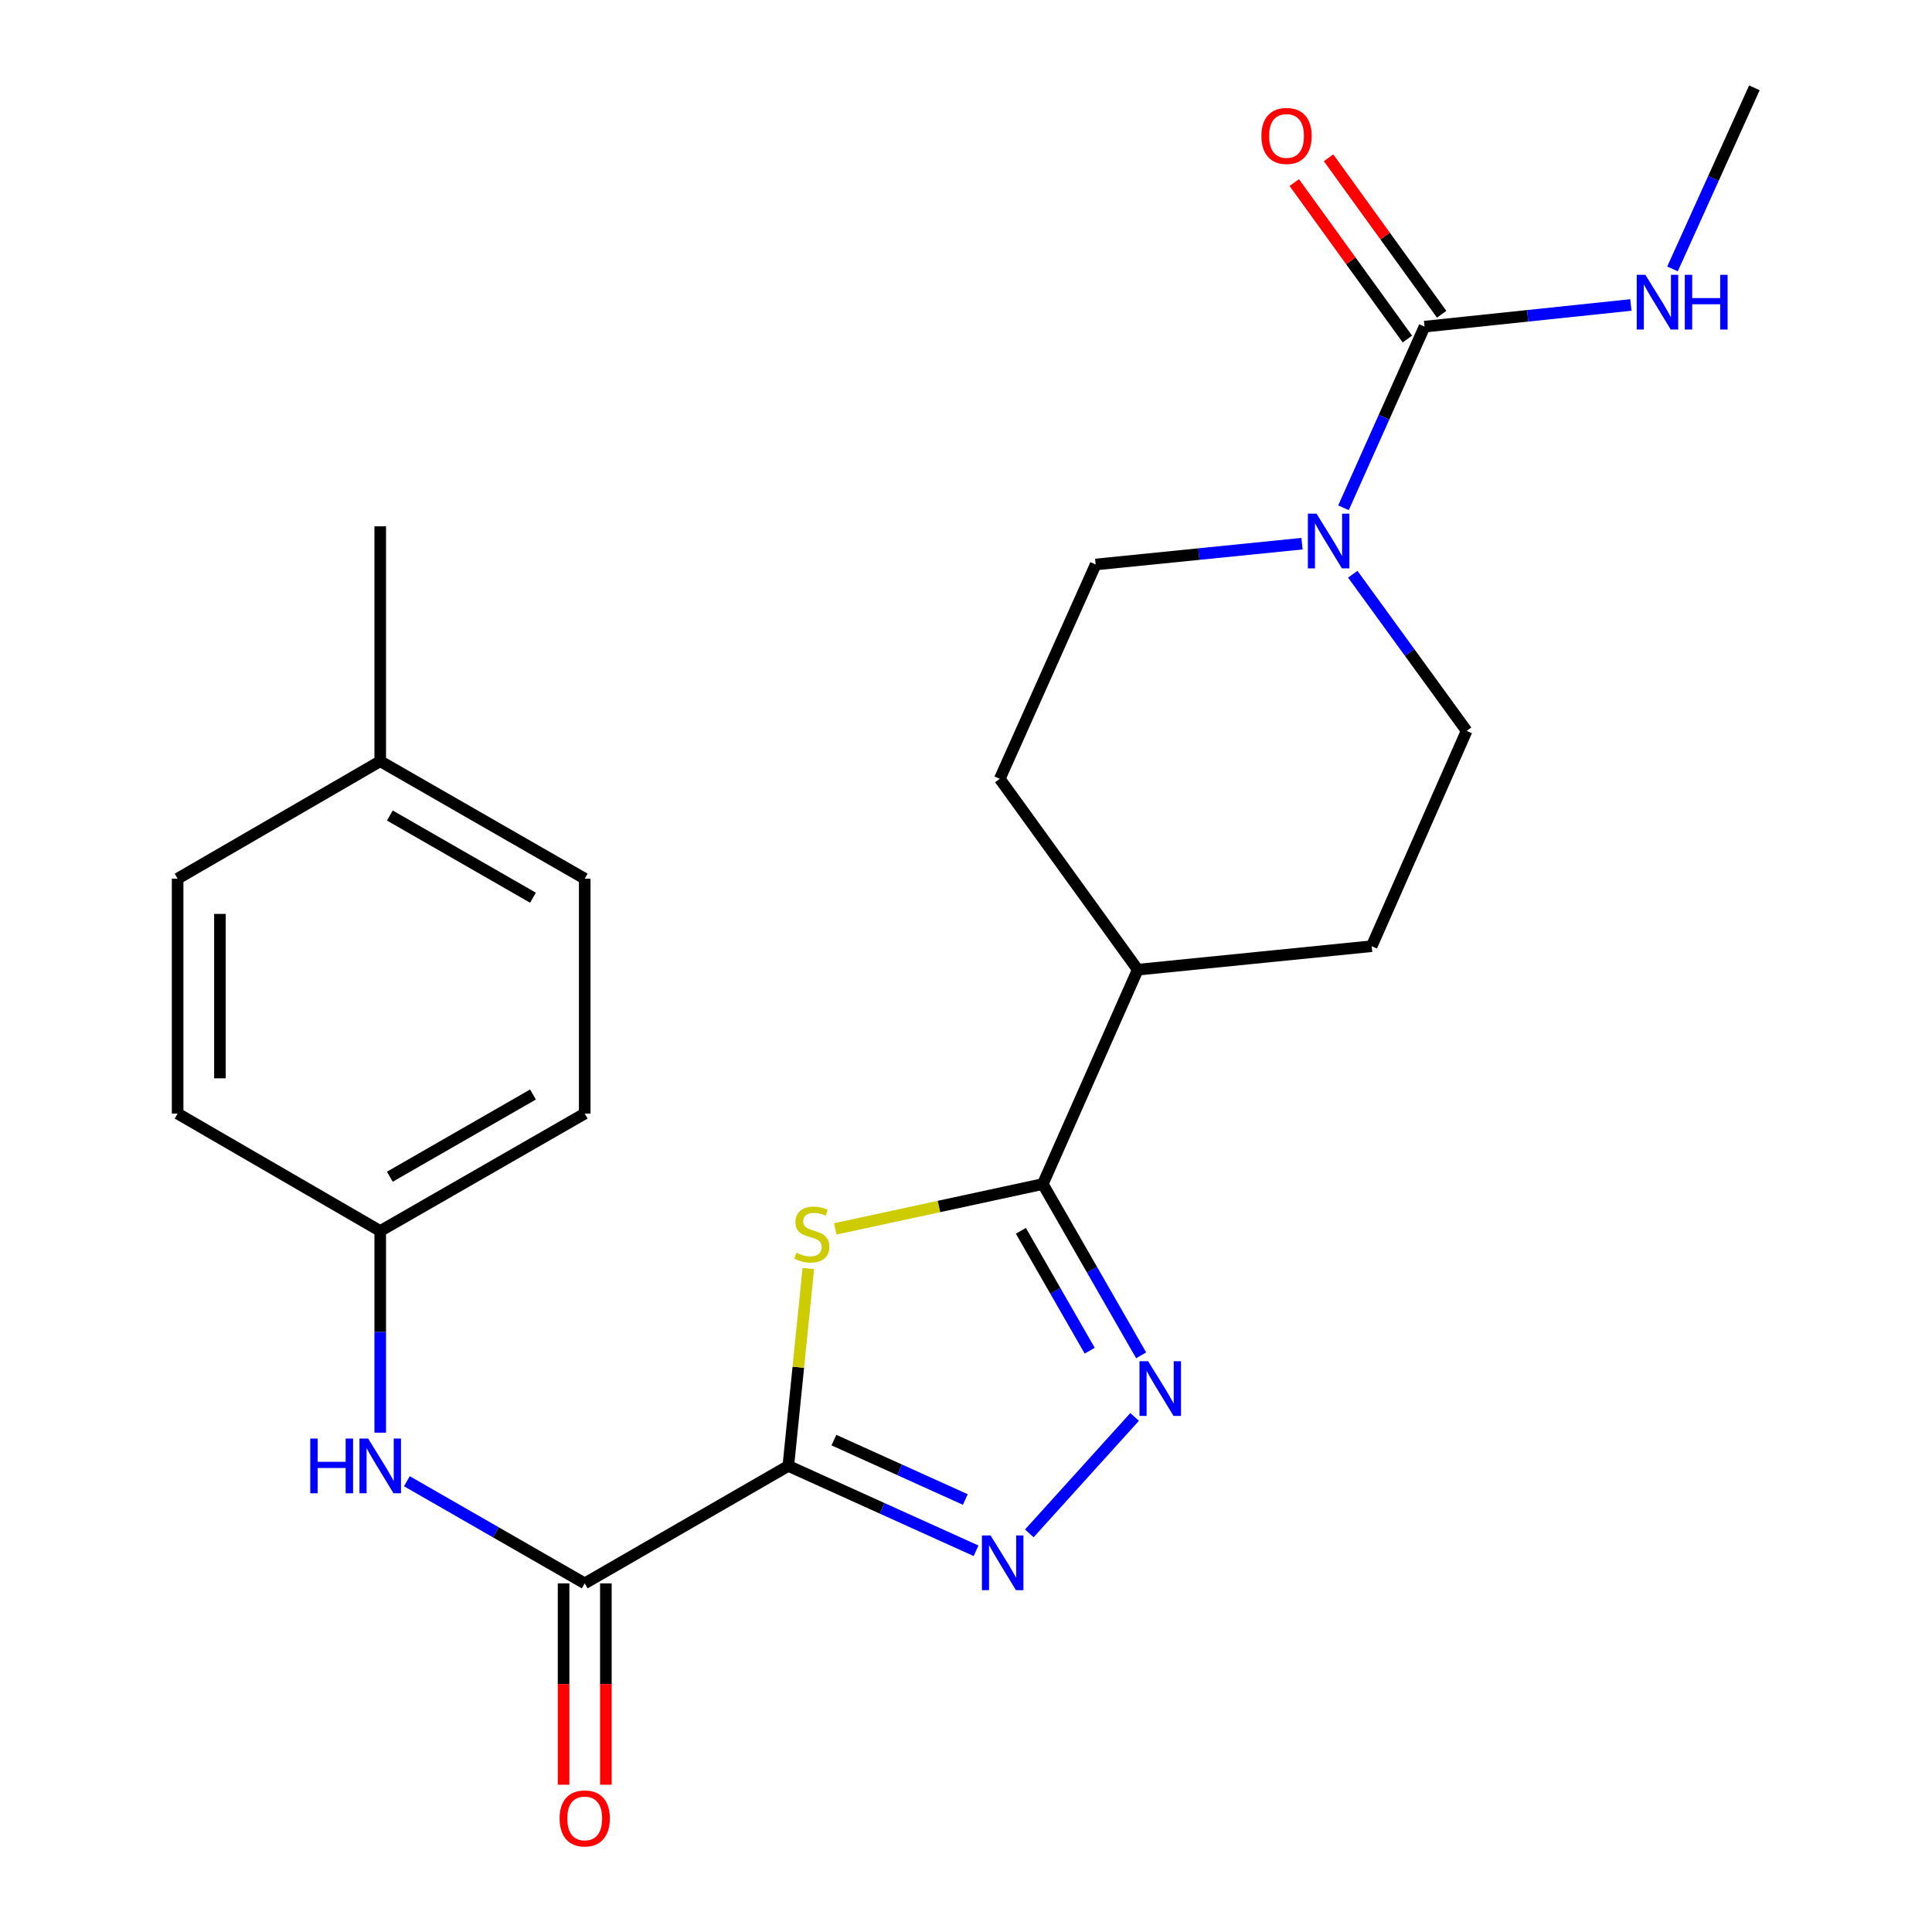 <?xml version='1.0' encoding='iso-8859-1'?>
<svg version='1.1' baseProfile='full'
              xmlns='http://www.w3.org/2000/svg'
                      xmlns:rdkit='http://www.rdkit.org/xml'
                      xmlns:xlink='http://www.w3.org/1999/xlink'
                  xml:space='preserve'
width='1000px' height='1000px' viewBox='0 0 1000 1000'>
<!-- END OF HEADER -->
<rect style='opacity:1.0;fill:#FFFFFF;stroke:none' width='1000' height='1000' x='0' y='0'> </rect>
<path class='bond-0' d='M 408.034,758.755 L 413.209,707.672' style='fill:none;fill-rule:evenodd;stroke:#000000;stroke-width:6px;stroke-linecap:butt;stroke-linejoin:miter;stroke-opacity:1' />
<path class='bond-0' d='M 413.209,707.672 L 418.384,656.588' style='fill:none;fill-rule:evenodd;stroke:#CCCC00;stroke-width:6px;stroke-linecap:butt;stroke-linejoin:miter;stroke-opacity:1' />
<path class='bond-1' d='M 408.034,758.755 L 456.618,780.719' style='fill:none;fill-rule:evenodd;stroke:#000000;stroke-width:6px;stroke-linecap:butt;stroke-linejoin:miter;stroke-opacity:1' />
<path class='bond-1' d='M 456.618,780.719 L 505.203,802.684' style='fill:none;fill-rule:evenodd;stroke:#0000FF;stroke-width:6px;stroke-linecap:butt;stroke-linejoin:miter;stroke-opacity:1' />
<path class='bond-1' d='M 431.628,745.394 L 465.637,760.77' style='fill:none;fill-rule:evenodd;stroke:#000000;stroke-width:6px;stroke-linecap:butt;stroke-linejoin:miter;stroke-opacity:1' />
<path class='bond-1' d='M 465.637,760.77 L 499.647,776.145' style='fill:none;fill-rule:evenodd;stroke:#0000FF;stroke-width:6px;stroke-linecap:butt;stroke-linejoin:miter;stroke-opacity:1' />
<path class='bond-4' d='M 408.034,758.755 L 302.652,819.547' style='fill:none;fill-rule:evenodd;stroke:#000000;stroke-width:6px;stroke-linecap:butt;stroke-linejoin:miter;stroke-opacity:1' />
<path class='bond-3' d='M 432.335,636.069 L 486.042,624.463' style='fill:none;fill-rule:evenodd;stroke:#CCCC00;stroke-width:6px;stroke-linecap:butt;stroke-linejoin:miter;stroke-opacity:1' />
<path class='bond-3' d='M 486.042,624.463 L 539.749,612.857' style='fill:none;fill-rule:evenodd;stroke:#000000;stroke-width:6px;stroke-linecap:butt;stroke-linejoin:miter;stroke-opacity:1' />
<path class='bond-2' d='M 532.767,793.677 L 587.275,733.397' style='fill:none;fill-rule:evenodd;stroke:#0000FF;stroke-width:6px;stroke-linecap:butt;stroke-linejoin:miter;stroke-opacity:1' />
<path class='bond-24' d='M 590.658,701.514 L 565.204,657.185' style='fill:none;fill-rule:evenodd;stroke:#0000FF;stroke-width:6px;stroke-linecap:butt;stroke-linejoin:miter;stroke-opacity:1' />
<path class='bond-24' d='M 565.204,657.185 L 539.749,612.857' style='fill:none;fill-rule:evenodd;stroke:#000000;stroke-width:6px;stroke-linecap:butt;stroke-linejoin:miter;stroke-opacity:1' />
<path class='bond-24' d='M 564.035,699.117 L 546.217,668.087' style='fill:none;fill-rule:evenodd;stroke:#0000FF;stroke-width:6px;stroke-linecap:butt;stroke-linejoin:miter;stroke-opacity:1' />
<path class='bond-24' d='M 546.217,668.087 L 528.399,637.058' style='fill:none;fill-rule:evenodd;stroke:#000000;stroke-width:6px;stroke-linecap:butt;stroke-linejoin:miter;stroke-opacity:1' />
<path class='bond-8' d='M 539.749,612.857 L 588.901,501.904' style='fill:none;fill-rule:evenodd;stroke:#000000;stroke-width:6px;stroke-linecap:butt;stroke-linejoin:miter;stroke-opacity:1' />
<path class='bond-7' d='M 302.652,819.547 L 256.625,793.111' style='fill:none;fill-rule:evenodd;stroke:#000000;stroke-width:6px;stroke-linecap:butt;stroke-linejoin:miter;stroke-opacity:1' />
<path class='bond-7' d='M 256.625,793.111 L 210.599,766.676' style='fill:none;fill-rule:evenodd;stroke:#0000FF;stroke-width:6px;stroke-linecap:butt;stroke-linejoin:miter;stroke-opacity:1' />
<path class='bond-12' d='M 291.705,819.547 L 291.705,871.659' style='fill:none;fill-rule:evenodd;stroke:#000000;stroke-width:6px;stroke-linecap:butt;stroke-linejoin:miter;stroke-opacity:1' />
<path class='bond-12' d='M 291.705,871.659 L 291.705,923.771' style='fill:none;fill-rule:evenodd;stroke:#FF0000;stroke-width:6px;stroke-linecap:butt;stroke-linejoin:miter;stroke-opacity:1' />
<path class='bond-12' d='M 313.599,819.547 L 313.599,871.659' style='fill:none;fill-rule:evenodd;stroke:#000000;stroke-width:6px;stroke-linecap:butt;stroke-linejoin:miter;stroke-opacity:1' />
<path class='bond-12' d='M 313.599,871.659 L 313.599,923.771' style='fill:none;fill-rule:evenodd;stroke:#FF0000;stroke-width:6px;stroke-linecap:butt;stroke-linejoin:miter;stroke-opacity:1' />
<path class='bond-5' d='M 737.329,169.069 L 716.357,215.946' style='fill:none;fill-rule:evenodd;stroke:#000000;stroke-width:6px;stroke-linecap:butt;stroke-linejoin:miter;stroke-opacity:1' />
<path class='bond-5' d='M 716.357,215.946 L 695.385,262.824' style='fill:none;fill-rule:evenodd;stroke:#0000FF;stroke-width:6px;stroke-linecap:butt;stroke-linejoin:miter;stroke-opacity:1' />
<path class='bond-11' d='M 746.2,162.656 L 716.926,122.165' style='fill:none;fill-rule:evenodd;stroke:#000000;stroke-width:6px;stroke-linecap:butt;stroke-linejoin:miter;stroke-opacity:1' />
<path class='bond-11' d='M 716.926,122.165 L 687.652,81.674' style='fill:none;fill-rule:evenodd;stroke:#FF0000;stroke-width:6px;stroke-linecap:butt;stroke-linejoin:miter;stroke-opacity:1' />
<path class='bond-11' d='M 728.458,175.483 L 699.184,134.992' style='fill:none;fill-rule:evenodd;stroke:#000000;stroke-width:6px;stroke-linecap:butt;stroke-linejoin:miter;stroke-opacity:1' />
<path class='bond-11' d='M 699.184,134.992 L 669.91,94.501' style='fill:none;fill-rule:evenodd;stroke:#FF0000;stroke-width:6px;stroke-linecap:butt;stroke-linejoin:miter;stroke-opacity:1' />
<path class='bond-13' d='M 737.329,169.069 L 790.73,163.462' style='fill:none;fill-rule:evenodd;stroke:#000000;stroke-width:6px;stroke-linecap:butt;stroke-linejoin:miter;stroke-opacity:1' />
<path class='bond-13' d='M 790.73,163.462 L 844.132,157.854' style='fill:none;fill-rule:evenodd;stroke:#0000FF;stroke-width:6px;stroke-linecap:butt;stroke-linejoin:miter;stroke-opacity:1' />
<path class='bond-6' d='M 700.191,297.22 L 729.658,337.761' style='fill:none;fill-rule:evenodd;stroke:#0000FF;stroke-width:6px;stroke-linecap:butt;stroke-linejoin:miter;stroke-opacity:1' />
<path class='bond-6' d='M 729.658,337.761 L 759.125,378.301' style='fill:none;fill-rule:evenodd;stroke:#000000;stroke-width:6px;stroke-linecap:butt;stroke-linejoin:miter;stroke-opacity:1' />
<path class='bond-26' d='M 673.921,281.41 L 620.519,286.792' style='fill:none;fill-rule:evenodd;stroke:#0000FF;stroke-width:6px;stroke-linecap:butt;stroke-linejoin:miter;stroke-opacity:1' />
<path class='bond-26' d='M 620.519,286.792 L 567.117,292.173' style='fill:none;fill-rule:evenodd;stroke:#000000;stroke-width:6px;stroke-linecap:butt;stroke-linejoin:miter;stroke-opacity:1' />
<path class='bond-16' d='M 196.807,741.555 L 196.807,689.363' style='fill:none;fill-rule:evenodd;stroke:#0000FF;stroke-width:6px;stroke-linecap:butt;stroke-linejoin:miter;stroke-opacity:1' />
<path class='bond-16' d='M 196.807,689.363 L 196.807,637.171' style='fill:none;fill-rule:evenodd;stroke:#000000;stroke-width:6px;stroke-linecap:butt;stroke-linejoin:miter;stroke-opacity:1' />
<path class='bond-14' d='M 588.901,501.904 L 517.479,403.114' style='fill:none;fill-rule:evenodd;stroke:#000000;stroke-width:6px;stroke-linecap:butt;stroke-linejoin:miter;stroke-opacity:1' />
<path class='bond-15' d='M 588.901,501.904 L 709.986,489.753' style='fill:none;fill-rule:evenodd;stroke:#000000;stroke-width:6px;stroke-linecap:butt;stroke-linejoin:miter;stroke-opacity:1' />
<path class='bond-9' d='M 759.125,378.301 L 709.986,489.753' style='fill:none;fill-rule:evenodd;stroke:#000000;stroke-width:6px;stroke-linecap:butt;stroke-linejoin:miter;stroke-opacity:1' />
<path class='bond-10' d='M 567.117,292.173 L 517.479,403.114' style='fill:none;fill-rule:evenodd;stroke:#000000;stroke-width:6px;stroke-linecap:butt;stroke-linejoin:miter;stroke-opacity:1' />
<path class='bond-22' d='M 865.681,139.203 L 886.872,92.329' style='fill:none;fill-rule:evenodd;stroke:#0000FF;stroke-width:6px;stroke-linecap:butt;stroke-linejoin:miter;stroke-opacity:1' />
<path class='bond-22' d='M 886.872,92.329 L 908.064,45.455' style='fill:none;fill-rule:evenodd;stroke:#000000;stroke-width:6px;stroke-linecap:butt;stroke-linejoin:miter;stroke-opacity:1' />
<path class='bond-18' d='M 196.807,637.171 L 91.936,576.379' style='fill:none;fill-rule:evenodd;stroke:#000000;stroke-width:6px;stroke-linecap:butt;stroke-linejoin:miter;stroke-opacity:1' />
<path class='bond-19' d='M 196.807,637.171 L 302.652,576.379' style='fill:none;fill-rule:evenodd;stroke:#000000;stroke-width:6px;stroke-linecap:butt;stroke-linejoin:miter;stroke-opacity:1' />
<path class='bond-19' d='M 201.78,609.067 L 275.871,566.513' style='fill:none;fill-rule:evenodd;stroke:#000000;stroke-width:6px;stroke-linecap:butt;stroke-linejoin:miter;stroke-opacity:1' />
<path class='bond-17' d='M 196.807,394.004 L 302.652,454.796' style='fill:none;fill-rule:evenodd;stroke:#000000;stroke-width:6px;stroke-linecap:butt;stroke-linejoin:miter;stroke-opacity:1' />
<path class='bond-17' d='M 201.78,422.108 L 275.871,464.662' style='fill:none;fill-rule:evenodd;stroke:#000000;stroke-width:6px;stroke-linecap:butt;stroke-linejoin:miter;stroke-opacity:1' />
<path class='bond-23' d='M 196.807,394.004 L 196.807,272.42' style='fill:none;fill-rule:evenodd;stroke:#000000;stroke-width:6px;stroke-linecap:butt;stroke-linejoin:miter;stroke-opacity:1' />
<path class='bond-25' d='M 196.807,394.004 L 91.936,454.796' style='fill:none;fill-rule:evenodd;stroke:#000000;stroke-width:6px;stroke-linecap:butt;stroke-linejoin:miter;stroke-opacity:1' />
<path class='bond-21' d='M 91.936,576.379 L 91.936,454.796' style='fill:none;fill-rule:evenodd;stroke:#000000;stroke-width:6px;stroke-linecap:butt;stroke-linejoin:miter;stroke-opacity:1' />
<path class='bond-21' d='M 113.83,558.142 L 113.83,473.033' style='fill:none;fill-rule:evenodd;stroke:#000000;stroke-width:6px;stroke-linecap:butt;stroke-linejoin:miter;stroke-opacity:1' />
<path class='bond-20' d='M 302.652,576.379 L 302.652,454.796' style='fill:none;fill-rule:evenodd;stroke:#000000;stroke-width:6px;stroke-linecap:butt;stroke-linejoin:miter;stroke-opacity:1' />
<path  class='atom-1' d='M 412.197 648.412
Q 412.517 648.532, 413.837 649.092
Q 415.157 649.652, 416.597 650.012
Q 418.077 650.332, 419.517 650.332
Q 422.197 650.332, 423.757 649.052
Q 425.317 647.732, 425.317 645.452
Q 425.317 643.892, 424.517 642.932
Q 423.757 641.972, 422.557 641.452
Q 421.357 640.932, 419.357 640.332
Q 416.837 639.572, 415.317 638.852
Q 413.837 638.132, 412.757 636.612
Q 411.717 635.092, 411.717 632.532
Q 411.717 628.972, 414.117 626.772
Q 416.557 624.572, 421.357 624.572
Q 424.637 624.572, 428.357 626.132
L 427.437 629.212
Q 424.037 627.812, 421.477 627.812
Q 418.717 627.812, 417.197 628.972
Q 415.677 630.092, 415.717 632.052
Q 415.717 633.572, 416.477 634.492
Q 417.277 635.412, 418.397 635.932
Q 419.557 636.452, 421.477 637.052
Q 424.037 637.852, 425.557 638.652
Q 427.077 639.452, 428.157 641.092
Q 429.277 642.692, 429.277 645.452
Q 429.277 649.372, 426.637 651.492
Q 424.037 653.572, 419.677 653.572
Q 417.157 653.572, 415.237 653.012
Q 413.357 652.492, 411.117 651.572
L 412.197 648.412
' fill='#CCCC00'/>
<path  class='atom-2' d='M 512.727 794.756
L 522.007 809.756
Q 522.927 811.236, 524.407 813.916
Q 525.887 816.596, 525.967 816.756
L 525.967 794.756
L 529.727 794.756
L 529.727 823.076
L 525.847 823.076
L 515.887 806.676
Q 514.727 804.756, 513.487 802.556
Q 512.287 800.356, 511.927 799.676
L 511.927 823.076
L 508.247 823.076
L 508.247 794.756
L 512.727 794.756
' fill='#0000FF'/>
<path  class='atom-3' d='M 594.281 704.566
L 603.561 719.566
Q 604.481 721.046, 605.961 723.726
Q 607.441 726.406, 607.521 726.566
L 607.521 704.566
L 611.281 704.566
L 611.281 732.886
L 607.401 732.886
L 597.441 716.486
Q 596.281 714.566, 595.041 712.366
Q 593.841 710.166, 593.481 709.486
L 593.481 732.886
L 589.801 732.886
L 589.801 704.566
L 594.281 704.566
' fill='#0000FF'/>
<path  class='atom-7' d='M 681.431 265.862
L 690.711 280.862
Q 691.631 282.342, 693.111 285.022
Q 694.591 287.702, 694.671 287.862
L 694.671 265.862
L 698.431 265.862
L 698.431 294.182
L 694.551 294.182
L 684.591 277.782
Q 683.431 275.862, 682.191 273.662
Q 680.991 271.462, 680.631 270.782
L 680.631 294.182
L 676.951 294.182
L 676.951 265.862
L 681.431 265.862
' fill='#0000FF'/>
<path  class='atom-8' d='M 160.587 744.595
L 164.427 744.595
L 164.427 756.635
L 178.907 756.635
L 178.907 744.595
L 182.747 744.595
L 182.747 772.915
L 178.907 772.915
L 178.907 759.835
L 164.427 759.835
L 164.427 772.915
L 160.587 772.915
L 160.587 744.595
' fill='#0000FF'/>
<path  class='atom-8' d='M 190.547 744.595
L 199.827 759.595
Q 200.747 761.075, 202.227 763.755
Q 203.707 766.435, 203.787 766.595
L 203.787 744.595
L 207.547 744.595
L 207.547 772.915
L 203.667 772.915
L 193.707 756.515
Q 192.547 754.595, 191.307 752.395
Q 190.107 750.195, 189.747 749.515
L 189.747 772.915
L 186.067 772.915
L 186.067 744.595
L 190.547 744.595
' fill='#0000FF'/>
<path  class='atom-12' d='M 652.906 70.36
Q 652.906 63.56, 656.266 59.76
Q 659.626 55.96, 665.906 55.96
Q 672.186 55.96, 675.546 59.76
Q 678.906 63.56, 678.906 70.36
Q 678.906 77.24, 675.506 81.16
Q 672.106 85.04, 665.906 85.04
Q 659.666 85.04, 656.266 81.16
Q 652.906 77.28, 652.906 70.36
M 665.906 81.84
Q 670.226 81.84, 672.546 78.96
Q 674.906 76.04, 674.906 70.36
Q 674.906 64.8, 672.546 62
Q 670.226 59.16, 665.906 59.16
Q 661.586 59.16, 659.226 61.96
Q 656.906 64.76, 656.906 70.36
Q 656.906 76.08, 659.226 78.96
Q 661.586 81.84, 665.906 81.84
' fill='#FF0000'/>
<path  class='atom-13' d='M 289.652 941.21
Q 289.652 934.41, 293.012 930.61
Q 296.372 926.81, 302.652 926.81
Q 308.932 926.81, 312.292 930.61
Q 315.652 934.41, 315.652 941.21
Q 315.652 948.09, 312.252 952.01
Q 308.852 955.89, 302.652 955.89
Q 296.412 955.89, 293.012 952.01
Q 289.652 948.13, 289.652 941.21
M 302.652 952.69
Q 306.972 952.69, 309.292 949.81
Q 311.652 946.89, 311.652 941.21
Q 311.652 935.65, 309.292 932.85
Q 306.972 930.01, 302.652 930.01
Q 298.332 930.01, 295.972 932.81
Q 293.652 935.61, 293.652 941.21
Q 293.652 946.93, 295.972 949.81
Q 298.332 952.69, 302.652 952.69
' fill='#FF0000'/>
<path  class='atom-14' d='M 851.643 142.247
L 860.923 157.247
Q 861.843 158.727, 863.323 161.407
Q 864.803 164.087, 864.883 164.247
L 864.883 142.247
L 868.643 142.247
L 868.643 170.567
L 864.763 170.567
L 854.803 154.167
Q 853.643 152.247, 852.403 150.047
Q 851.203 147.847, 850.843 147.167
L 850.843 170.567
L 847.163 170.567
L 847.163 142.247
L 851.643 142.247
' fill='#0000FF'/>
<path  class='atom-14' d='M 872.043 142.247
L 875.883 142.247
L 875.883 154.287
L 890.363 154.287
L 890.363 142.247
L 894.203 142.247
L 894.203 170.567
L 890.363 170.567
L 890.363 157.487
L 875.883 157.487
L 875.883 170.567
L 872.043 170.567
L 872.043 142.247
' fill='#0000FF'/>
</svg>
